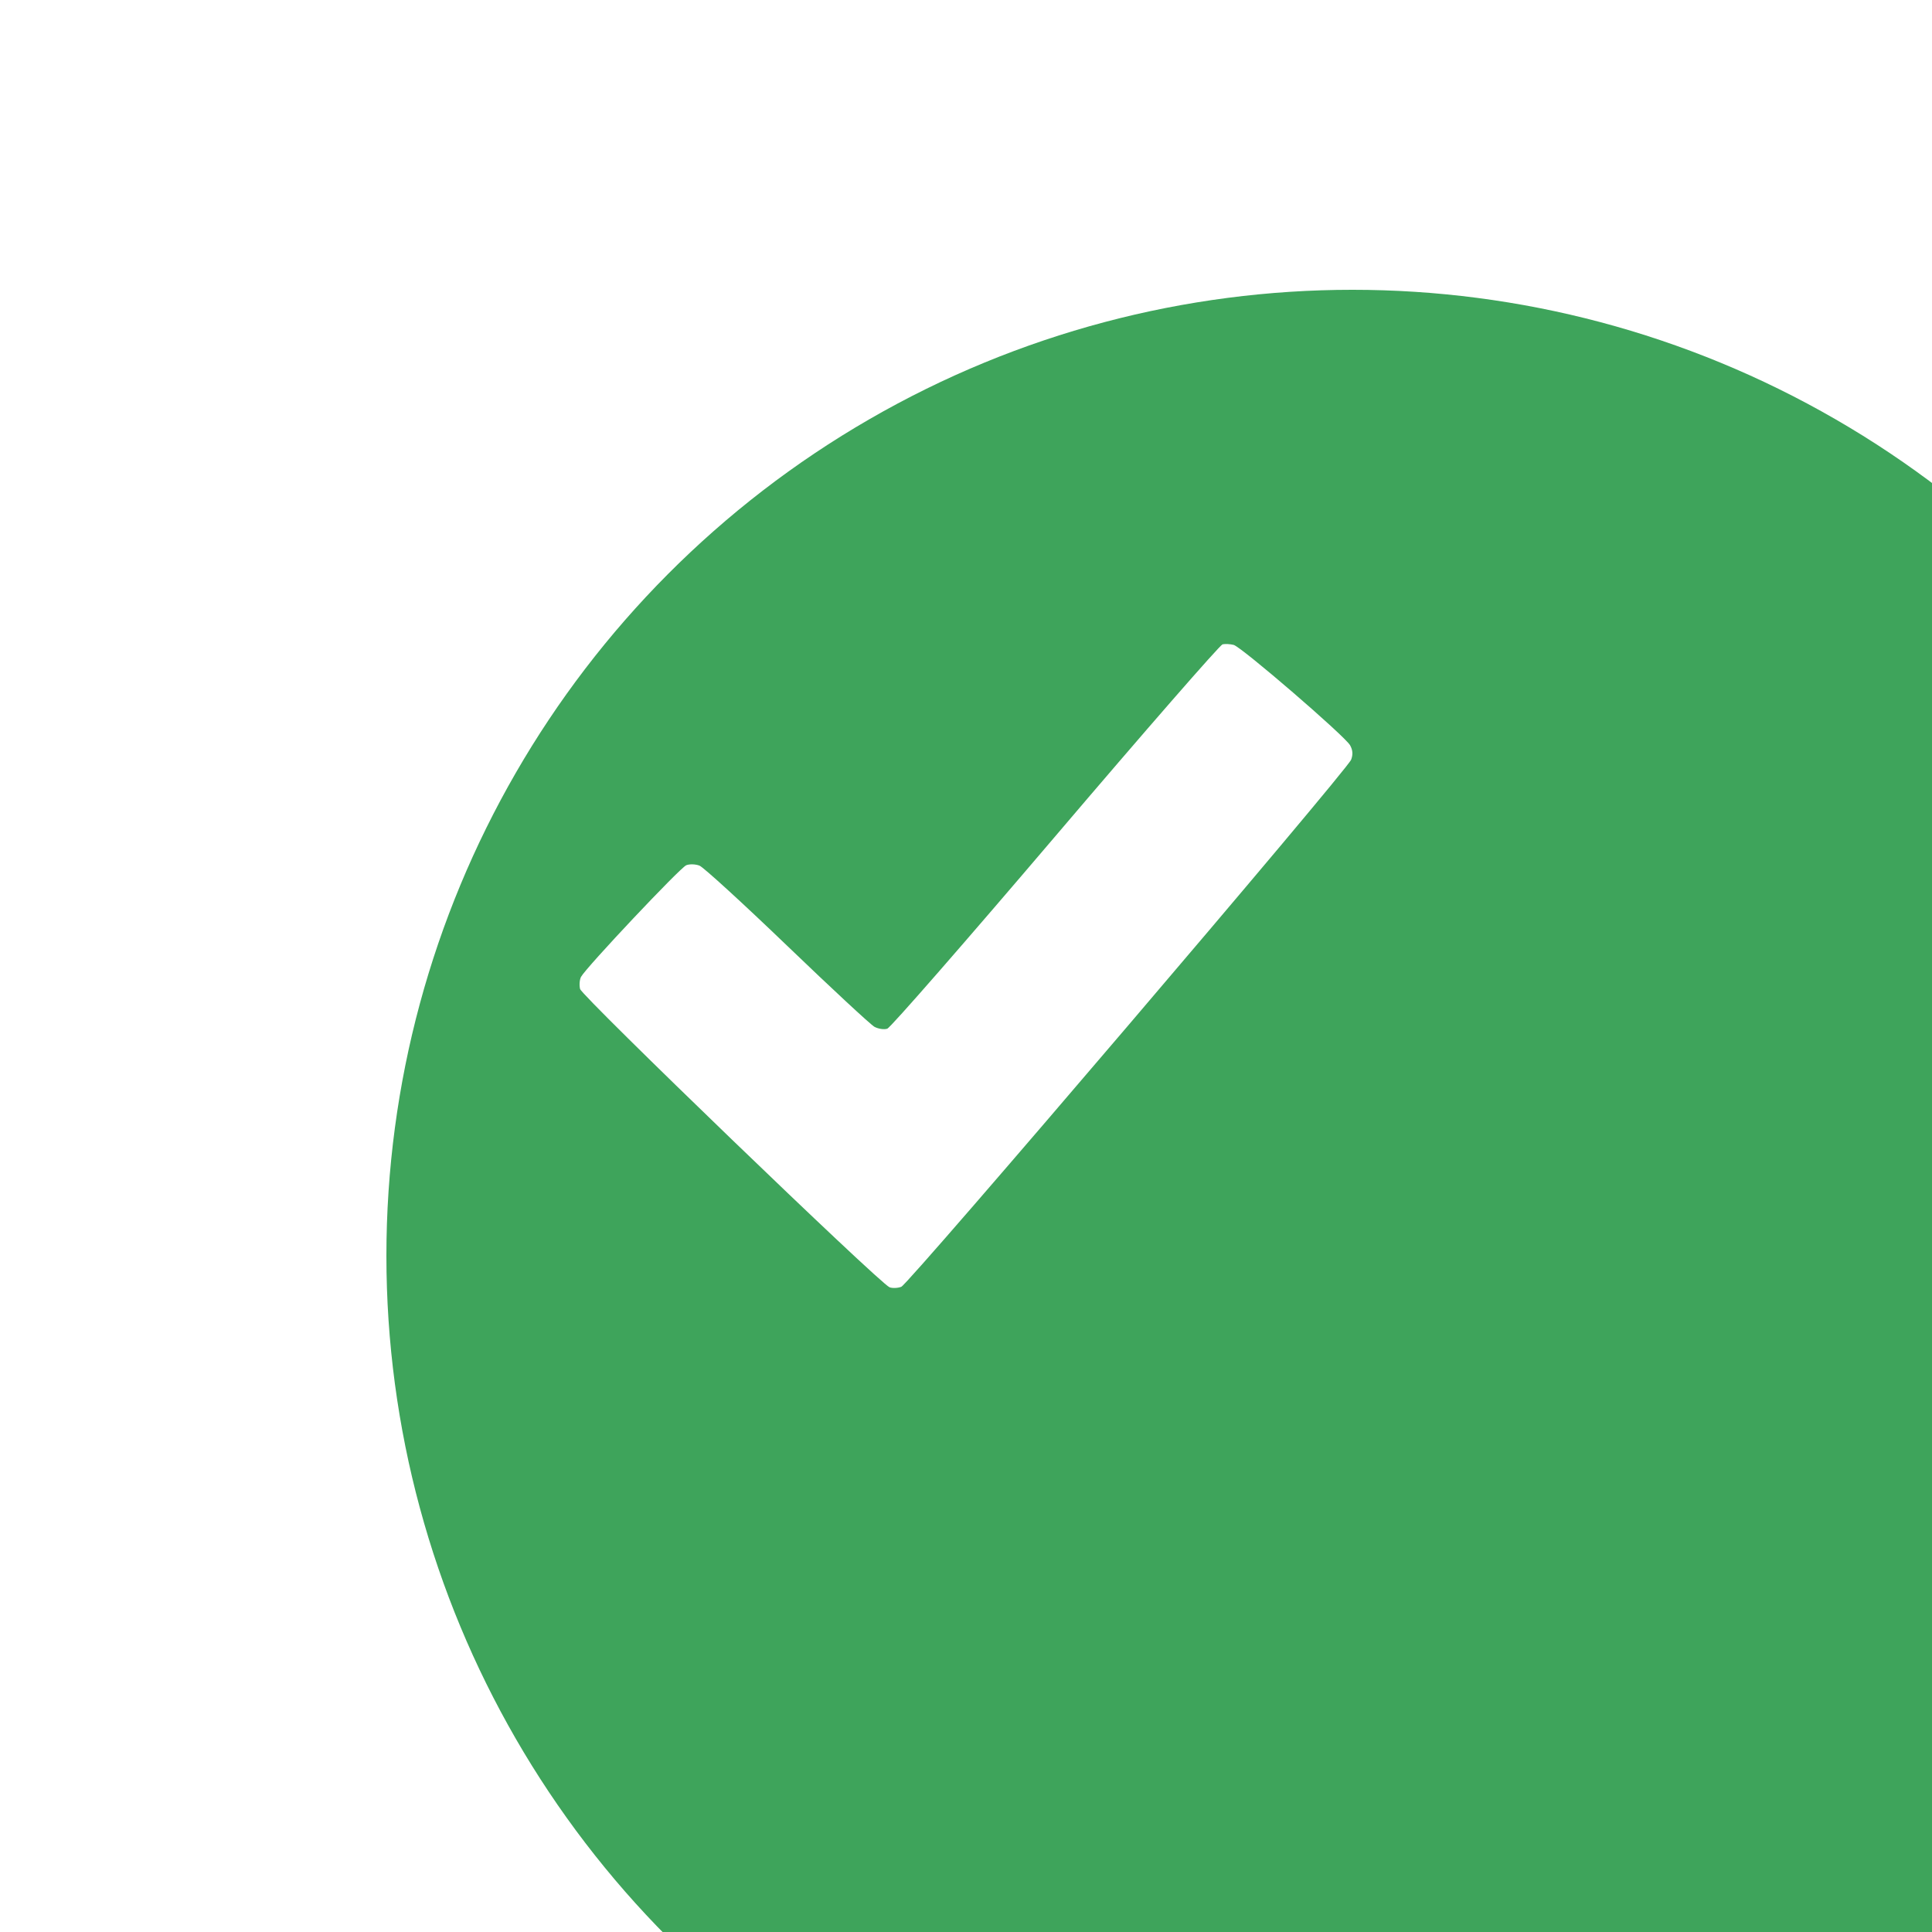 <?xml version="1.0" encoding="UTF-8"?> <svg xmlns="http://www.w3.org/2000/svg" width="20" height="20" viewBox="0 0 20 20" fill="none"> <g filter="url(#filter0_i_2_3578)"> <circle cx="10" cy="10" r="10" fill="#3EA45B"></circle> </g> <path fill-rule="evenodd" clip-rule="evenodd" d="M12.656 6.67C12.629 6.676 11.85 7.569 10.926 8.655C10.001 9.741 9.218 10.639 9.185 10.649C9.152 10.66 9.093 10.651 9.053 10.63C9.014 10.609 8.607 10.231 8.148 9.79C7.69 9.35 7.282 8.977 7.241 8.961C7.2 8.945 7.138 8.943 7.104 8.957C7.042 8.981 6.071 10.011 6.015 10.112C6 10.14 5.995 10.197 6.005 10.238C6.025 10.315 9.109 13.289 9.209 13.326C9.239 13.337 9.293 13.335 9.33 13.321C9.409 13.291 13.944 7.977 13.987 7.864C14.007 7.811 14.004 7.765 13.976 7.715C13.923 7.62 12.854 6.699 12.771 6.676C12.735 6.667 12.684 6.664 12.656 6.67Z" fill="white"></path> <defs> <filter id="filter0_i_2_3578" x="0" y="0" width="24" height="23" filterUnits="userSpaceOnUse" color-interpolation-filters="sRGB"> <feFlood flood-opacity="0" result="BackgroundImageFix"></feFlood> <feBlend mode="normal" in="SourceGraphic" in2="BackgroundImageFix" result="shape"></feBlend> <feColorMatrix in="SourceAlpha" type="matrix" values="0 0 0 0 0 0 0 0 0 0 0 0 0 0 0 0 0 0 127 0" result="hardAlpha"></feColorMatrix> <feOffset dx="4" dy="3"></feOffset> <feGaussianBlur stdDeviation="6.5"></feGaussianBlur> <feComposite in2="hardAlpha" operator="arithmetic" k2="-1" k3="1"></feComposite> <feColorMatrix type="matrix" values="0 0 0 0 1 0 0 0 0 1 0 0 0 0 1 0 0 0 0.25 0"></feColorMatrix> <feBlend mode="normal" in2="shape" result="effect1_innerShadow_2_3578"></feBlend> </filter> </defs> </svg> 